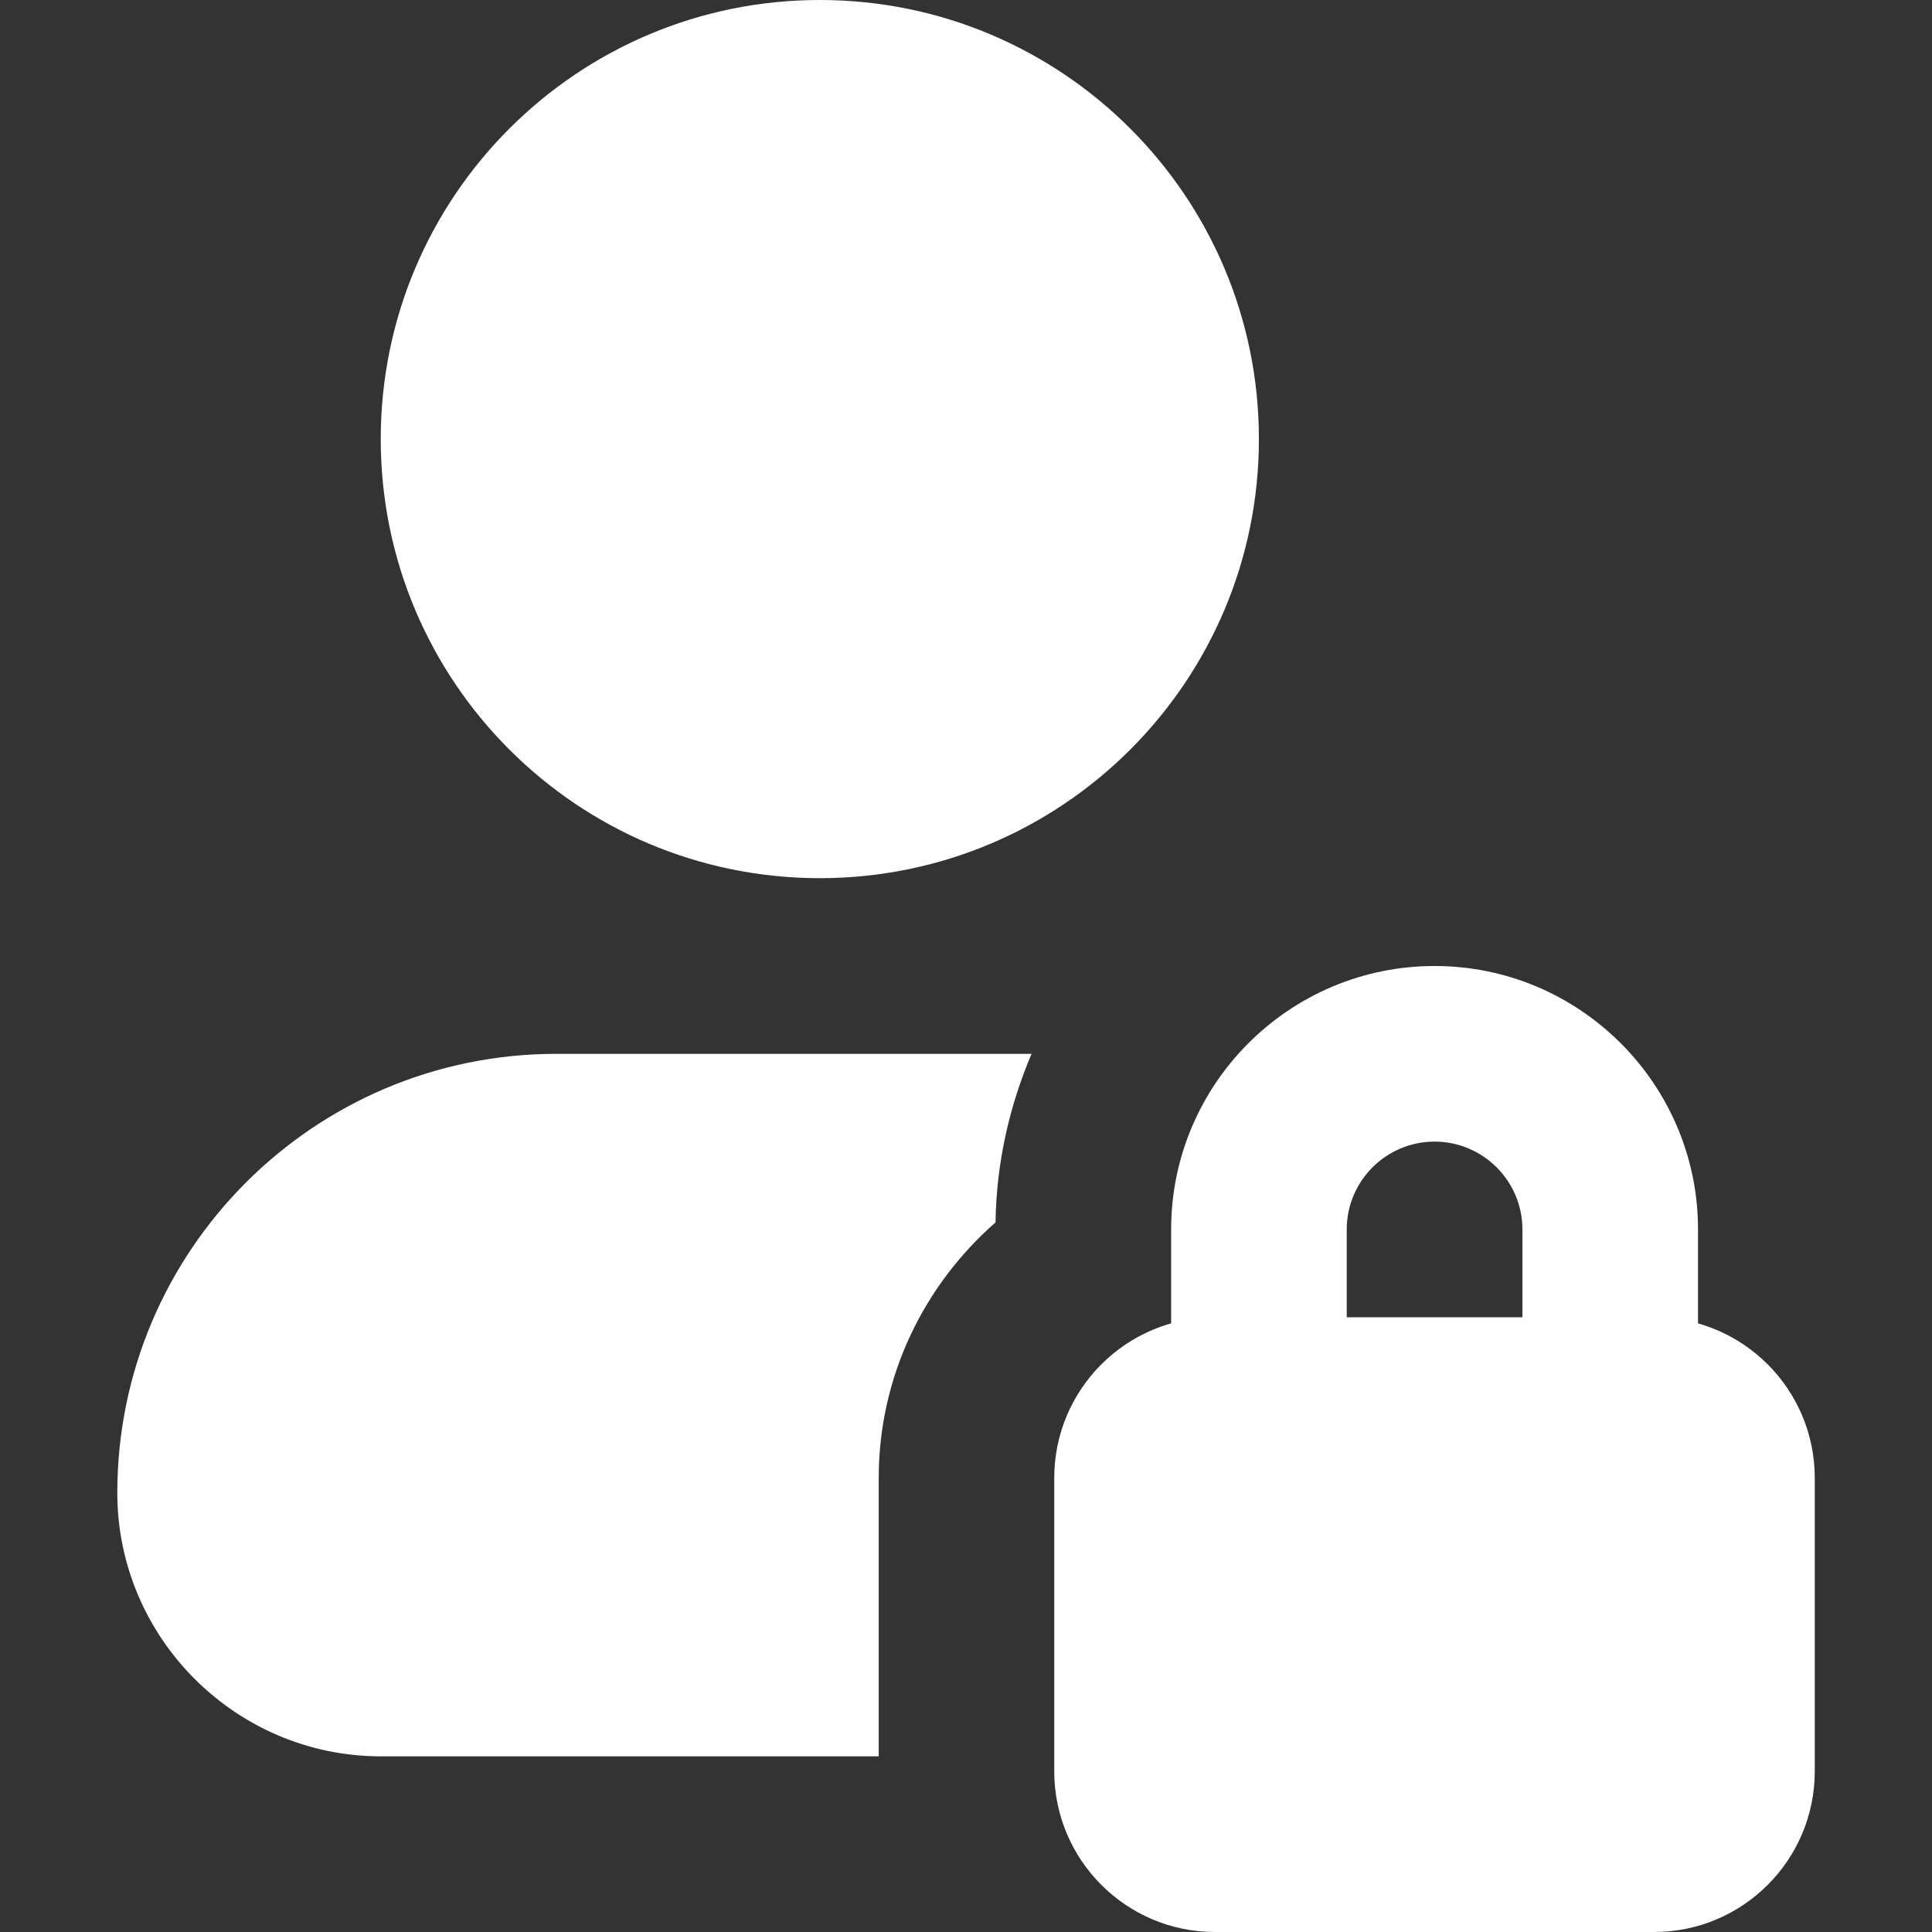 <svg width="28" height="28" viewBox="0 0 28 28" fill="none" xmlns="http://www.w3.org/2000/svg">
<rect x="0" y="0" width="28" height="28" fill="#333333" stroke="none"/>
<g clip-path="url(#clip0_2216_7013)">
<path d="M26.301 21.42V25.671C26.301 26.956 25.258 28 23.972 28H17.608C16.323 28 15.279 26.956 15.279 25.671V21.42C15.279 20.134 16.323 19.091 17.608 19.091H23.972C25.258 19.091 26.301 20.134 26.301 21.42Z" fill="white"/>
<path d="M23.336 21.636C22.634 21.636 22.064 21.067 22.064 20.364V17.818C22.064 17.116 21.492 16.545 20.791 16.545C20.089 16.545 19.518 17.116 19.518 17.818V20.364C19.518 21.067 18.948 21.636 18.245 21.636C17.543 21.636 16.973 21.067 16.973 20.364V17.818C16.973 15.713 18.685 14 20.791 14C22.896 14 24.609 15.713 24.609 17.818V20.364C24.609 21.067 24.039 21.636 23.336 21.636Z" fill="white"/>
<path d="M11.881 12.727C15.396 12.727 18.245 9.878 18.245 6.364C18.245 2.849 15.396 0 11.881 0C8.367 0 5.518 2.849 5.518 6.364C5.518 9.878 8.367 12.727 11.881 12.727Z" fill="white"/>
<path d="M14.95 15.273C14.631 16.023 14.44 16.851 14.428 17.716C13.396 18.62 12.735 19.943 12.735 21.42V25.454H5.518C3.418 25.454 1.7 23.736 1.7 21.636C1.7 18.124 4.551 15.273 8.064 15.273H14.95Z" fill="white"/>
</g>
<defs>
<clipPath id="clip0_2216_7013">
<rect width="28" height="28" fill="white"/>
</clipPath>
</defs>
</svg>
